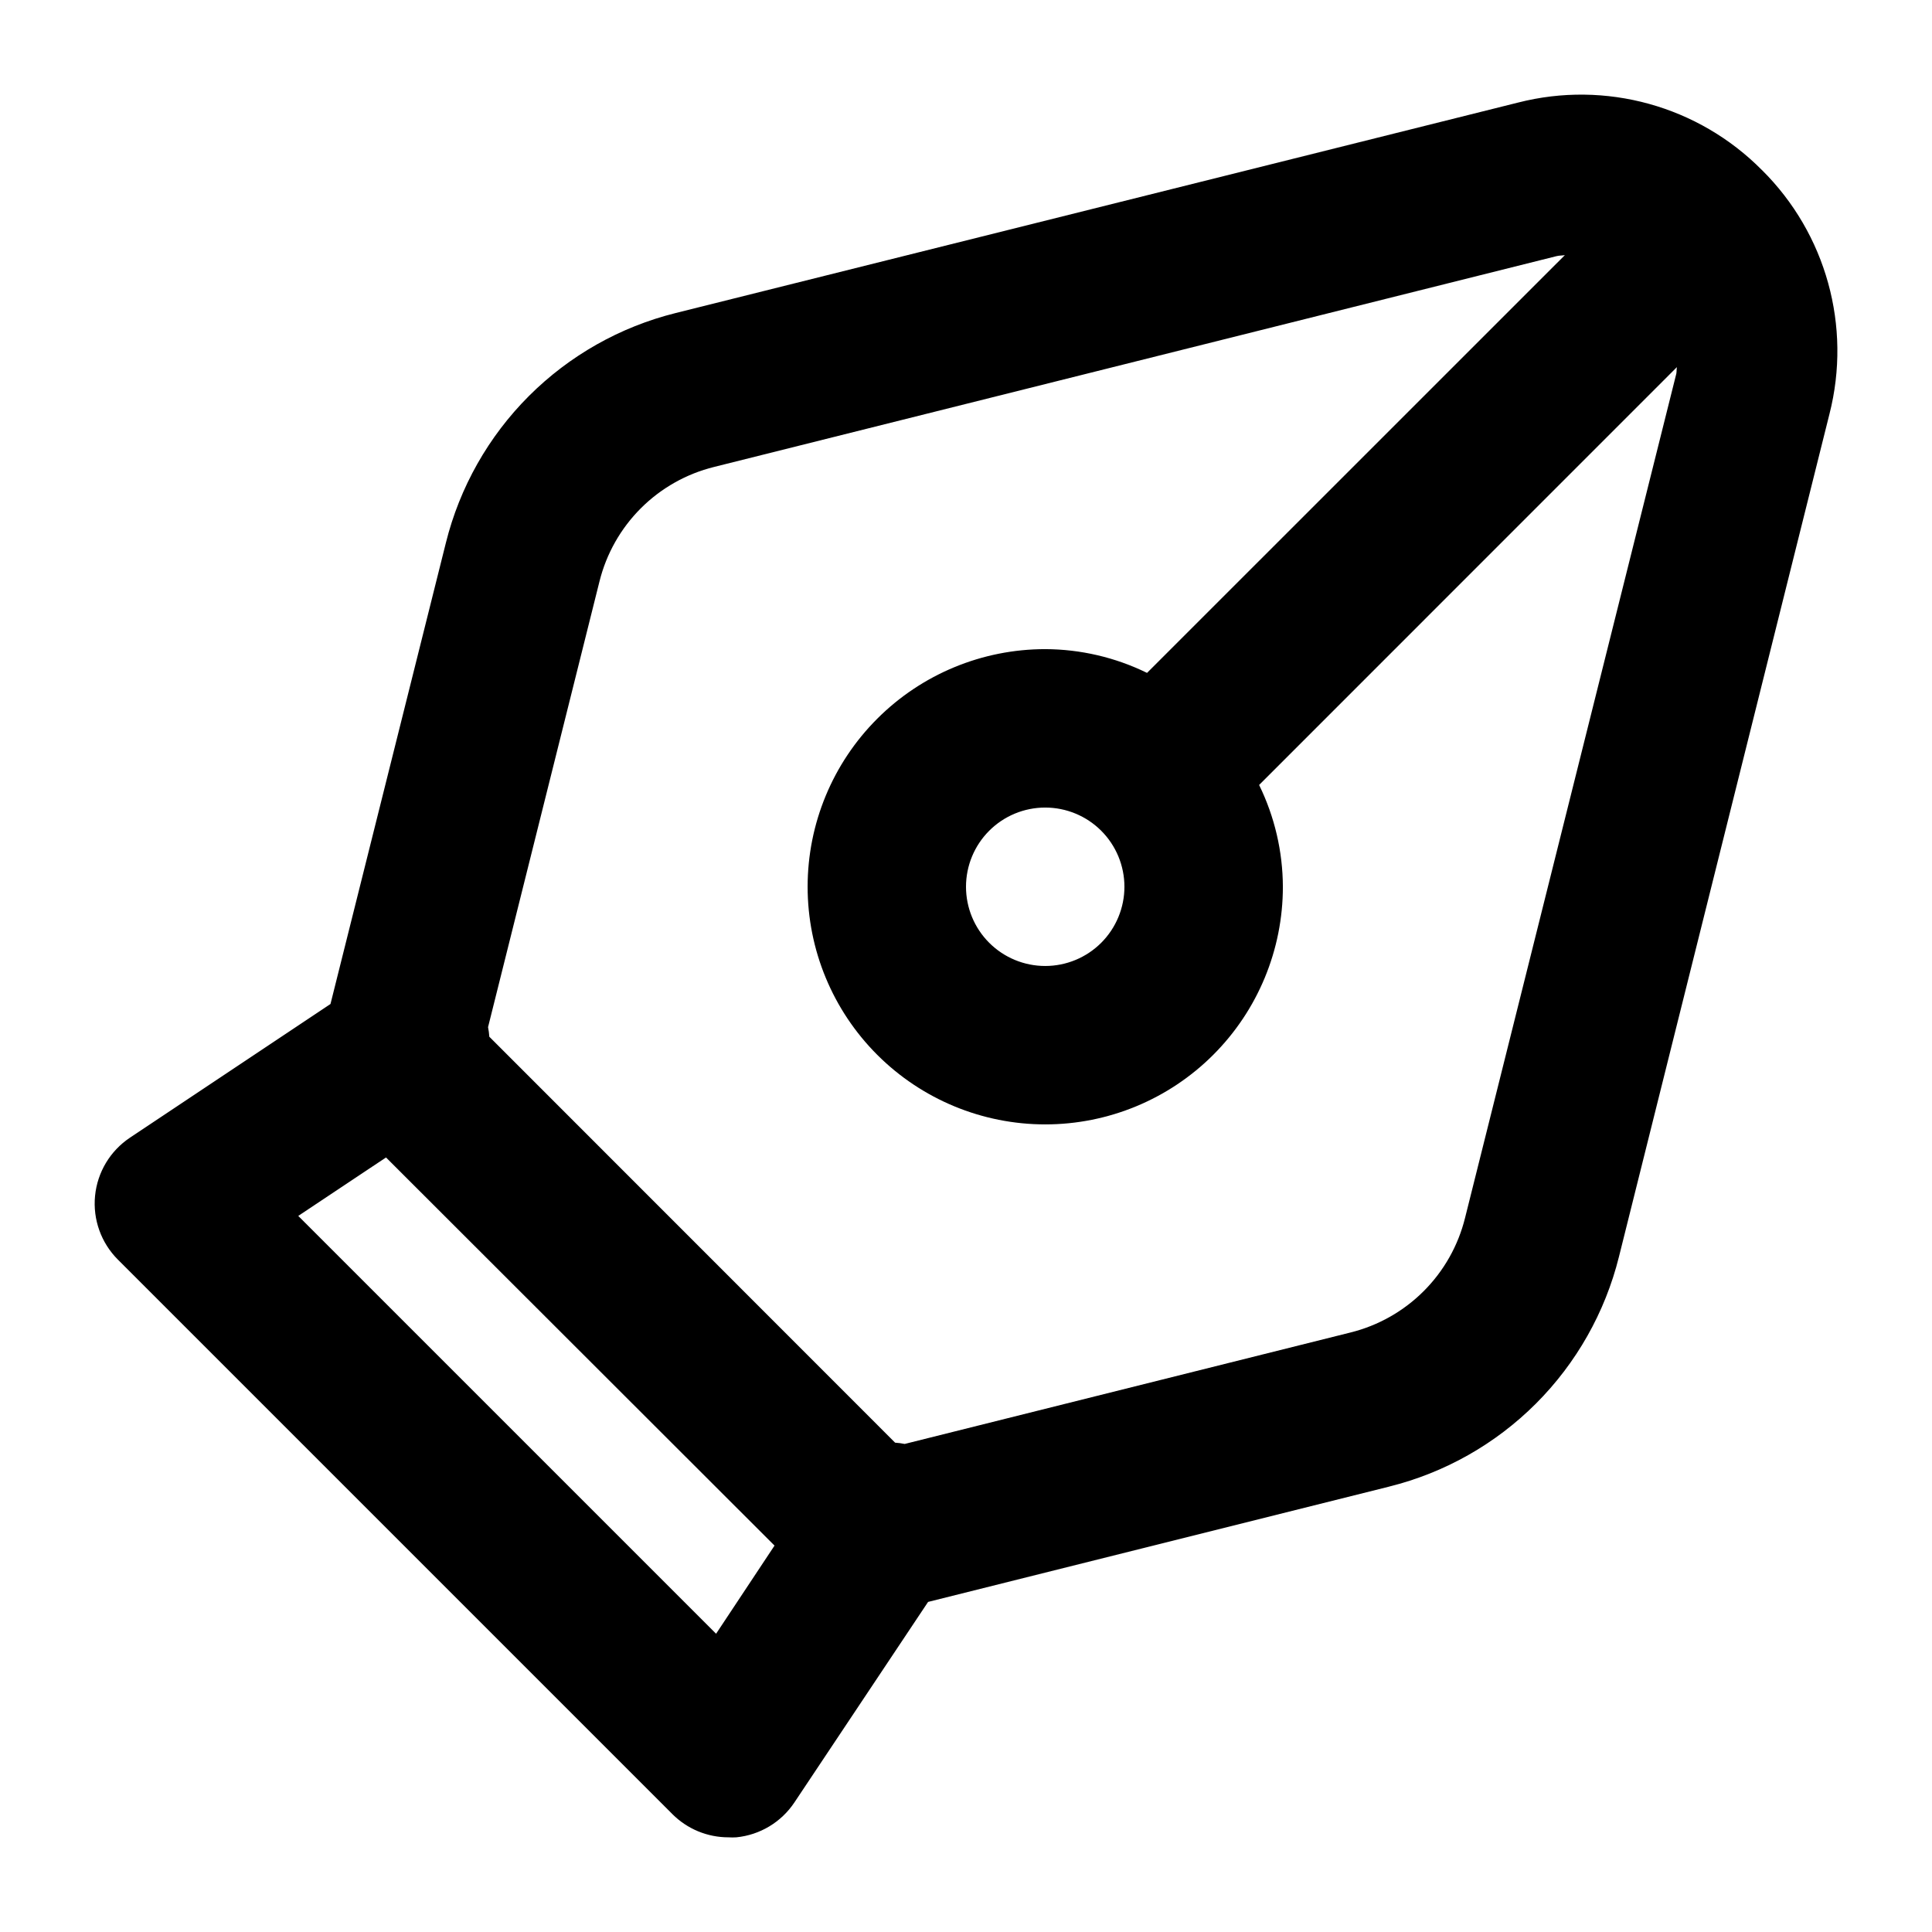 <?xml version="1.0" encoding="UTF-8"?>
<!-- Uploaded to: ICON Repo, www.svgrepo.com, Generator: ICON Repo Mixer Tools -->
<svg fill="#000000" width="800px" height="800px" version="1.1" viewBox="144 144 512 512" xmlns="http://www.w3.org/2000/svg">
 <path d="m610.93 189.07c-16.84-17.012-41.441-23.82-64.633-17.887l-223.25 55.777c-14.719 3.664-28.16 11.27-38.887 21.992-10.723 10.727-18.324 24.168-21.992 38.887l-30.586 122.23-53.152 35.434c-5.231 3.492-8.621 9.141-9.238 15.398s1.602 12.465 6.051 16.91l146.95 146.95h-0.004c3.938 3.938 9.277 6.148 14.844 6.148 0.699 0.043 1.398 0.043 2.098 0 6.254-0.621 11.898-4.008 15.387-9.234l35.434-53.152 122.2-30.562v-0.004c14.719-3.664 28.16-11.266 38.887-21.992 10.723-10.727 18.324-24.168 21.992-38.883l55.797-223.38c5.918-23.191-0.887-47.781-17.887-64.633zm-277.16 387.89-110.73-110.73 23.258-15.492 102.96 102.86zm198.48-110.19c-1.82 7.344-5.609 14.051-10.961 19.398-5.348 5.348-12.055 9.137-19.395 10.957l-118.14 29.535c-0.836-0.172-1.688-0.285-2.539-0.336l-107.54-107.58c-0.059-0.855-0.172-1.703-0.336-2.543l29.535-118.14c1.828-7.336 5.621-14.031 10.969-19.375 5.348-5.34 12.051-9.121 19.387-10.938l223.25-55.863c0.754-0.188 1.469-0.148 2.227-0.273l-110.73 110.71c-8.402-4.109-17.621-6.262-26.973-6.297-16.703 0-32.723 6.633-44.531 18.445-11.812 11.809-18.445 27.828-18.445 44.531 0 16.699 6.633 32.719 18.445 44.531 11.809 11.809 27.828 18.445 44.531 18.445 16.699 0 32.719-6.637 44.527-18.445 11.812-11.812 18.445-27.832 18.445-44.531-0.035-9.352-2.188-18.574-6.297-26.977l110.71-110.73c-0.125 0.754 0 1.469-0.273 2.227zm-90.266-87.766c0 5.566-2.215 10.906-6.148 14.844-3.938 3.934-9.277 6.148-14.844 6.148-5.57 0-10.91-2.215-14.844-6.148-3.938-3.938-6.148-9.277-6.148-14.844 0-5.57 2.211-10.91 6.148-14.844 3.934-3.938 9.273-6.148 14.844-6.148 5.566 0 10.906 2.211 14.844 6.148 3.934 3.934 6.148 9.273 6.148 14.844z"/>
</svg>